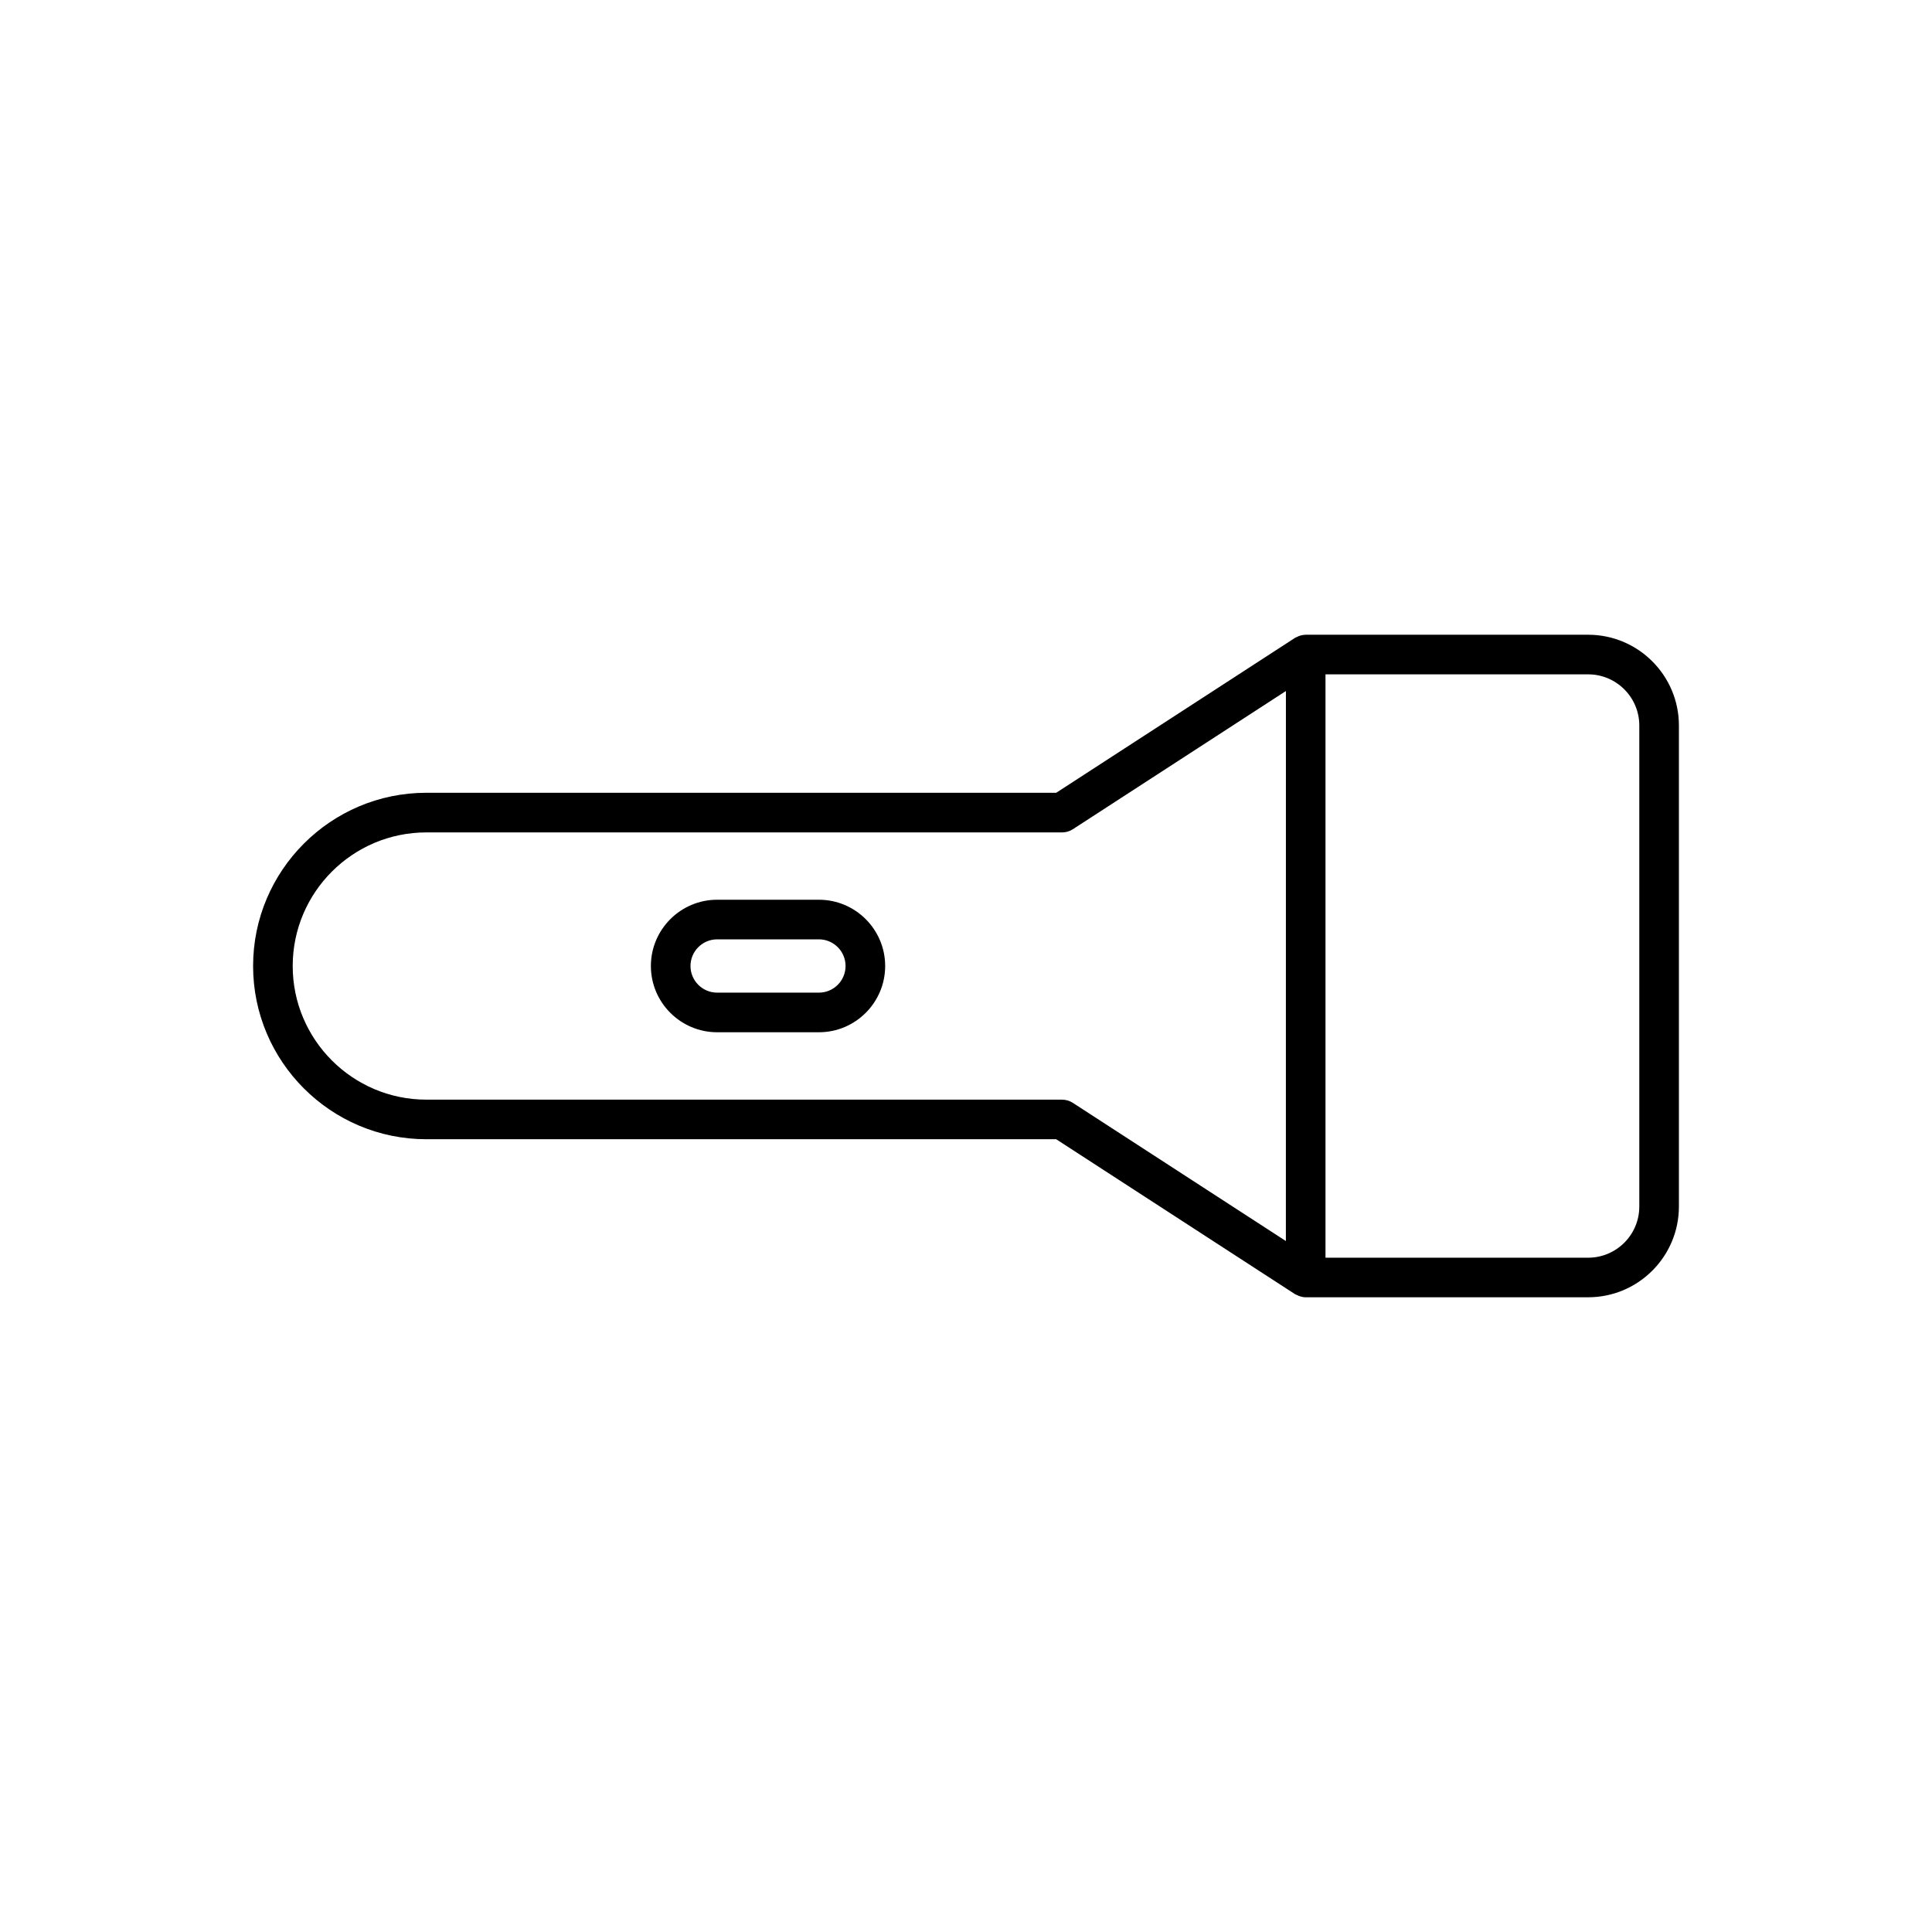 <?xml version="1.0" encoding="UTF-8"?>
<!-- Uploaded to: ICON Repo, www.svgrepo.com, Generator: ICON Repo Mixer Tools -->
<svg fill="#000000" width="800px" height="800px" version="1.1" viewBox="144 144 512 512" xmlns="http://www.w3.org/2000/svg">
 <g>
  <path d="m564.88 312.21h-74.859c-0.027 0-0.051 0.016-0.078 0.016-0.629 0.012-1.219 0.148-1.773 0.359-0.152 0.059-0.297 0.137-0.445 0.211-0.184 0.09-0.383 0.148-0.559 0.262l-63.262 41.039-166.92-0.004c-25.312 0-45.91 20.598-45.91 45.91s20.598 45.906 45.91 45.906h166.92l63.262 41.039c0.164 0.109 0.355 0.156 0.527 0.242s0.34 0.172 0.52 0.238c0.566 0.211 1.164 0.363 1.809 0.363h74.859c13.262 0 24.047-10.789 24.047-24.047v-127.48c0-13.262-10.785-24.051-24.047-24.051zm-80.109 160.68-56.461-36.625c-0.852-0.551-1.84-0.844-2.856-0.844l-168.47-0.004c-19.527 0-35.414-15.887-35.414-35.41 0-19.527 15.887-35.41 35.414-35.41h168.48c1.016 0 2.004-0.293 2.856-0.844l56.461-36.625zm93.66-9.141c0 7.473-6.078 13.555-13.551 13.555l-69.613-0.004v-154.59h69.613c7.473 0 13.551 6.082 13.551 13.555z"/>
  <path d="m361.02 382.44h-26.969c-9.68 0-17.559 7.879-17.559 17.559s7.879 17.559 17.559 17.559h26.969c9.68 0 17.559-7.879 17.559-17.559-0.004-9.684-7.879-17.559-17.559-17.559zm0 24.621h-26.969c-3.894 0-7.062-3.168-7.062-7.062s3.168-7.062 7.062-7.062h26.969c3.894 0 7.062 3.168 7.062 7.062-0.004 3.894-3.168 7.062-7.062 7.062z"/>
 </g>
</svg>